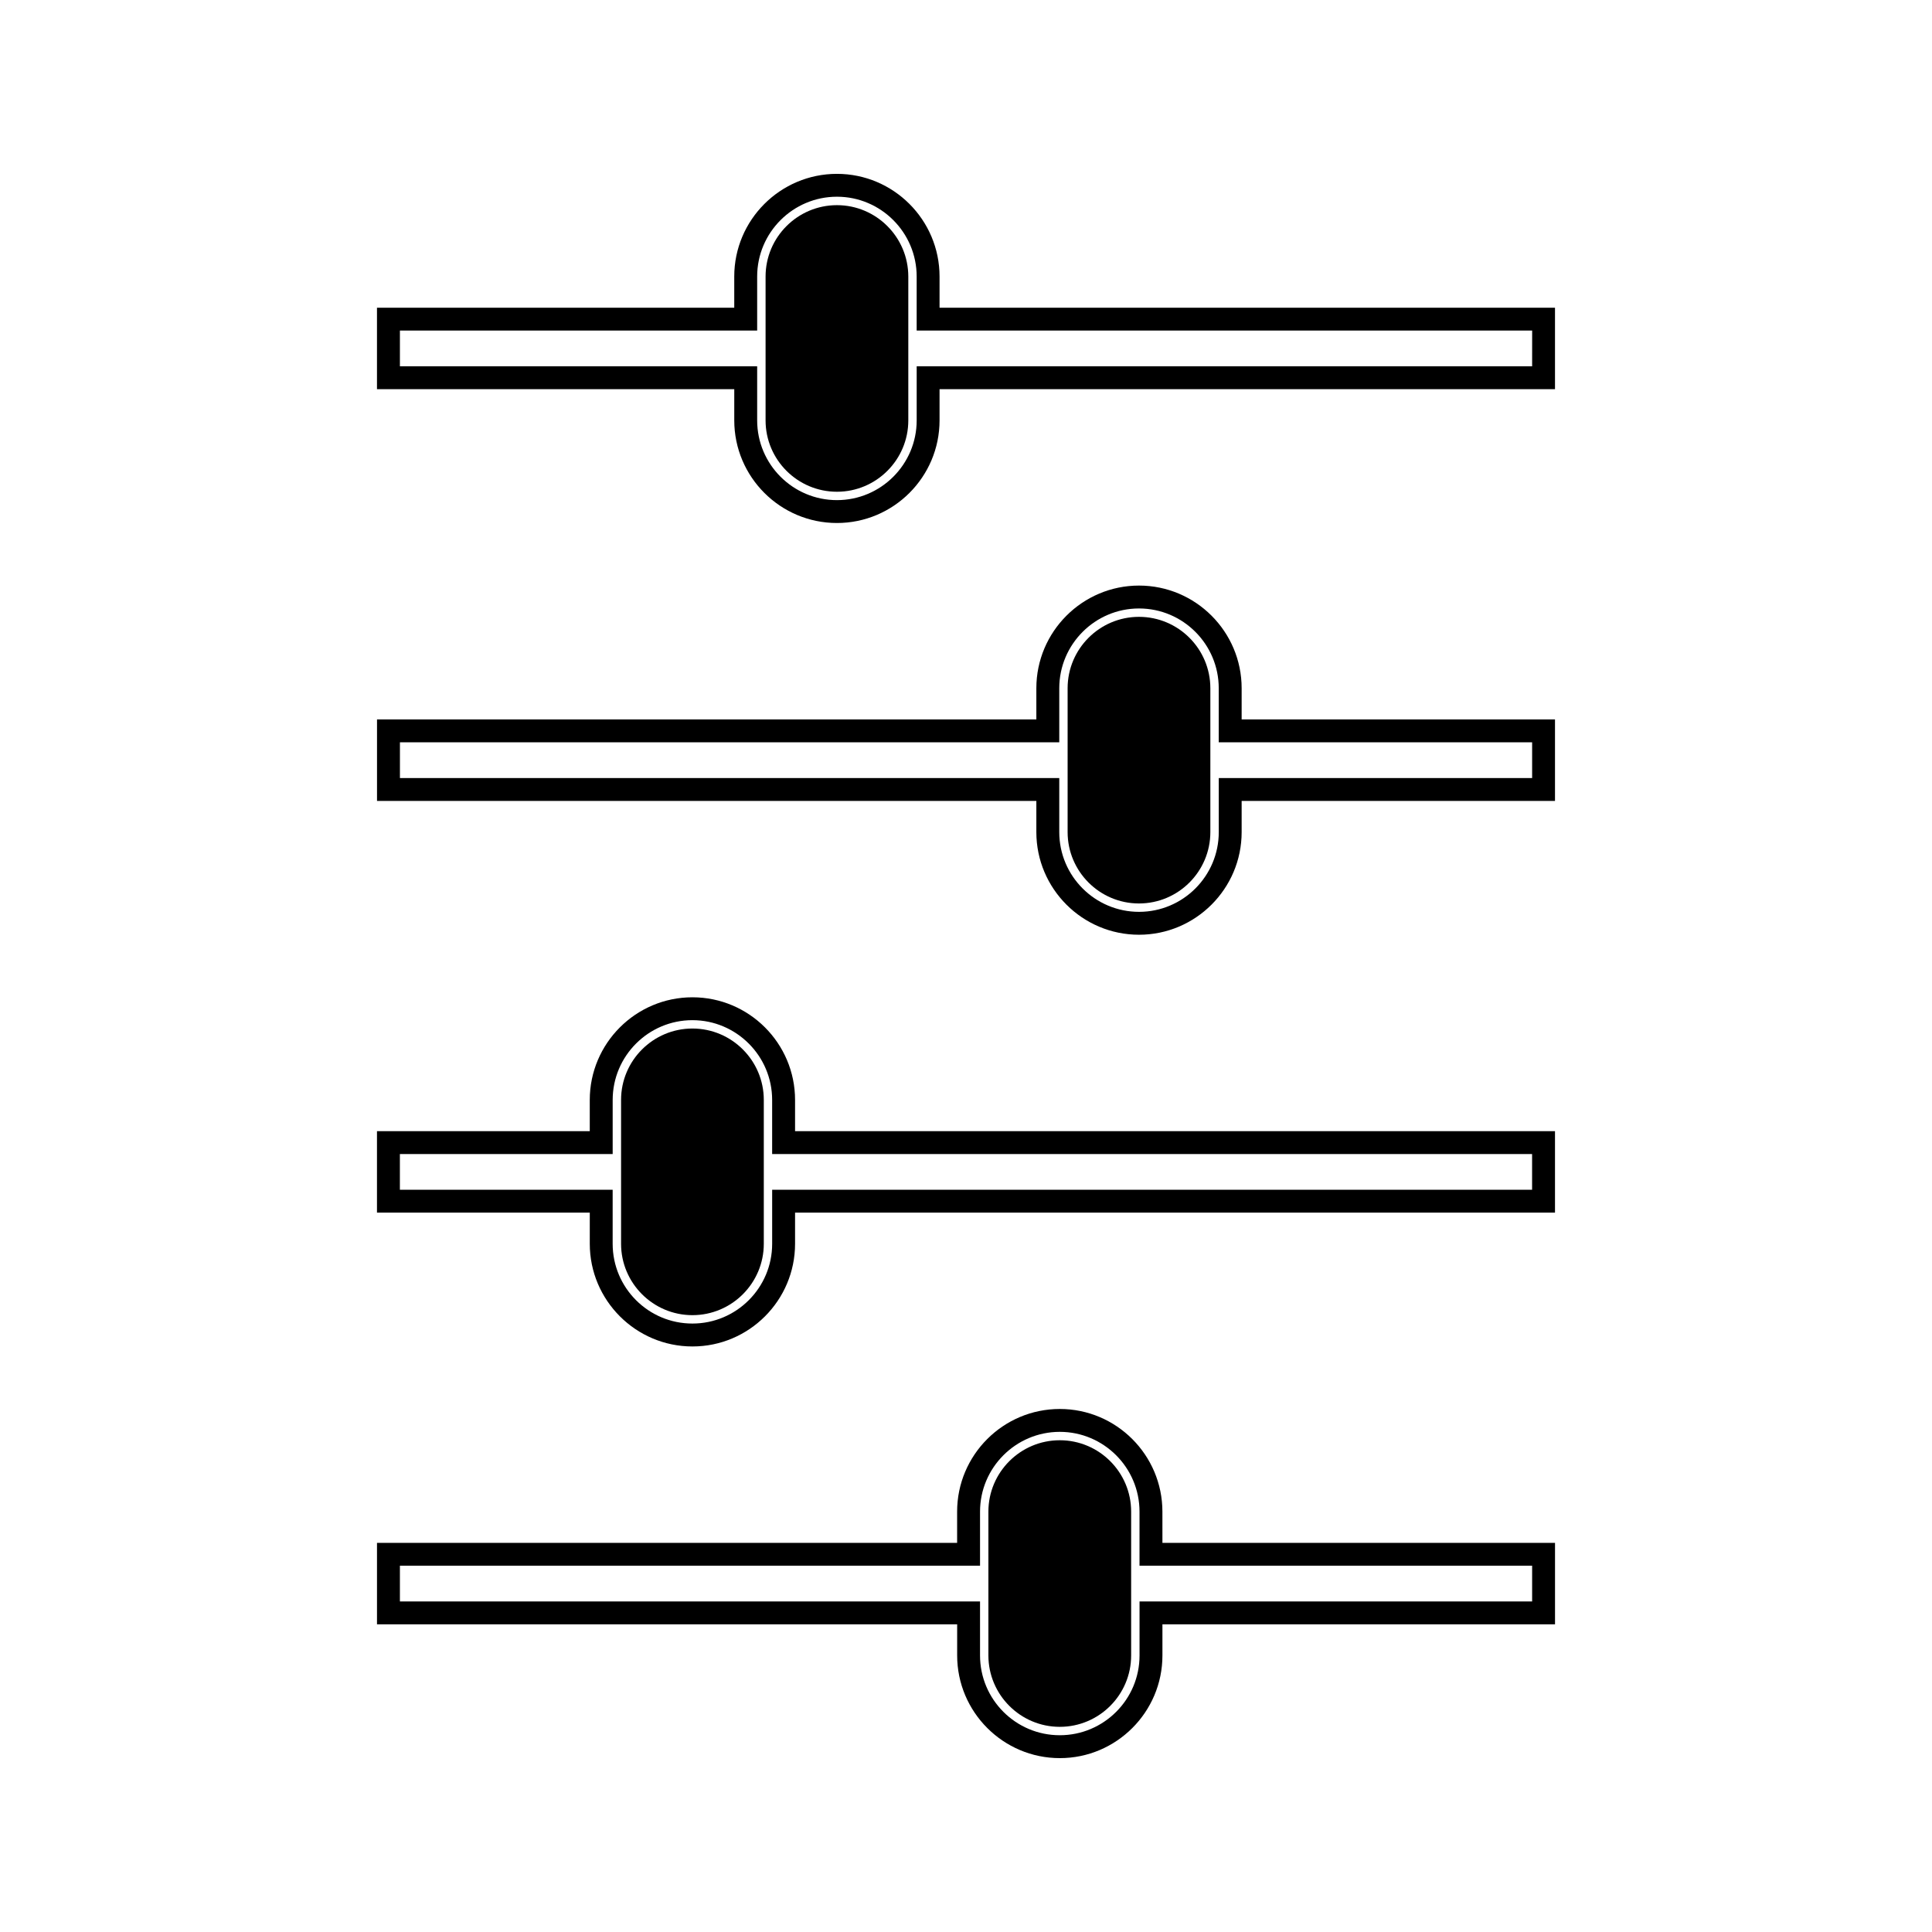 <?xml version="1.0" encoding="UTF-8"?>
<!-- Uploaded to: SVG Repo, www.svgrepo.com, Generator: SVG Repo Mixer Tools -->
<svg fill="#000000" width="800px" height="800px" version="1.1" viewBox="144 144 512 512" xmlns="http://www.w3.org/2000/svg">
 <g>
  <path d="m392.99 225.55v-8.27c0-15-12.203-27.207-27.195-27.207-15 0-27.211 12.207-27.211 27.207v8.27h-94.68v21.59h94.684v8.266c0 14.992 12.203 27.195 27.207 27.195 14.988 0 27.195-12.195 27.195-27.195v-8.266h163.1v-21.59zm157.04 15.527h-163.1v14.328c0 11.656-9.484 21.133-21.129 21.133-11.668 0.004-21.145-9.477-21.145-21.133v-14.328h-94.676v-9.473h94.676v-14.328c0-11.656 9.484-21.145 21.145-21.145 11.652 0 21.125 9.492 21.125 21.145v14.328h163.11z"/>
  <path d="m365.8 198.37c-10.43 0-18.914 8.484-18.914 18.914v38.133c0 10.422 8.48 18.902 18.914 18.902 10.422 0 18.91-8.477 18.91-18.902v-38.133c-0.008-10.43-8.488-18.914-18.91-18.914z"/>
  <path d="m473.05 326.39c0-14.992-12.195-27.207-27.199-27.207-14.992 0-27.207 12.207-27.207 27.207v8.27h-174.73v21.594l174.73-0.004v8.266c0 14.992 12.195 27.199 27.207 27.199 14.992 0 27.199-12.203 27.199-27.199v-8.266h83.039v-21.59h-83.039zm76.98 14.332v9.473h-83.043v14.32c0 11.656-9.484 21.133-21.129 21.133-11.66 0.004-21.141-9.477-21.141-21.133v-14.32h-174.73v-9.473h174.73v-14.332c0-11.656 9.484-21.141 21.133-21.141 11.66 0 21.129 9.488 21.129 21.141v14.332z"/>
  <path d="m445.84 307.47c-10.422 0-18.91 8.484-18.91 18.914v38.133c0 10.422 8.48 18.91 18.91 18.91s18.914-8.48 18.914-18.91v-38.133c0-10.43-8.48-18.914-18.914-18.914z"/>
  <path d="m354.7 435.5c0-15.004-12.195-27.207-27.199-27.207-14.992 0-27.207 12.195-27.207 27.207v8.27h-56.391v21.586h56.395v8.262c0 14.992 12.207 27.207 27.211 27.207 14.992 0 27.191-12.207 27.191-27.207v-8.262l201.39 0.004v-21.59h-201.39zm195.32 14.328v9.473h-201.39v14.32c0 11.668-9.484 21.133-21.125 21.133-11.668 0.012-21.145-9.473-21.145-21.133v-14.32h-56.387v-9.473h56.391v-14.328c0-11.668 9.484-21.145 21.133-21.145 11.652 0 21.129 9.492 21.129 21.145v14.328z"/>
  <path d="m327.5 416.57c-10.41 0-18.91 8.477-18.91 18.914v38.133c0 10.422 8.484 18.914 18.91 18.914 10.43 0 18.914-8.484 18.914-18.914v-38.133c0-10.426-8.488-18.914-18.914-18.914z"/>
  <path d="m452.05 544.6c0-14.992-12.195-27.207-27.195-27.207s-27.207 12.195-27.207 27.207v8.27h-153.74v21.594h153.75v8.25c0 14.992 12.203 27.207 27.207 27.207 14.988 0 27.191-12.207 27.191-27.207v-8.25h104.04v-21.594h-104.04zm97.98 14.328v9.473h-104.04v14.32c0 11.668-9.484 21.133-21.129 21.133-11.66 0.012-21.141-9.473-21.141-21.133v-14.32h-153.74v-9.473h153.74v-14.328c0-11.668 9.484-21.145 21.133-21.145 11.652 0 21.129 9.492 21.129 21.145v14.328z"/>
  <path d="m424.85 525.68c-10.422 0-18.914 8.477-18.914 18.914v38.121c0 10.422 8.484 18.914 18.914 18.914 10.43 0 18.914-8.477 18.914-18.914v-38.121c0-10.438-8.48-18.914-18.914-18.914z"/>
 </g>
</svg>